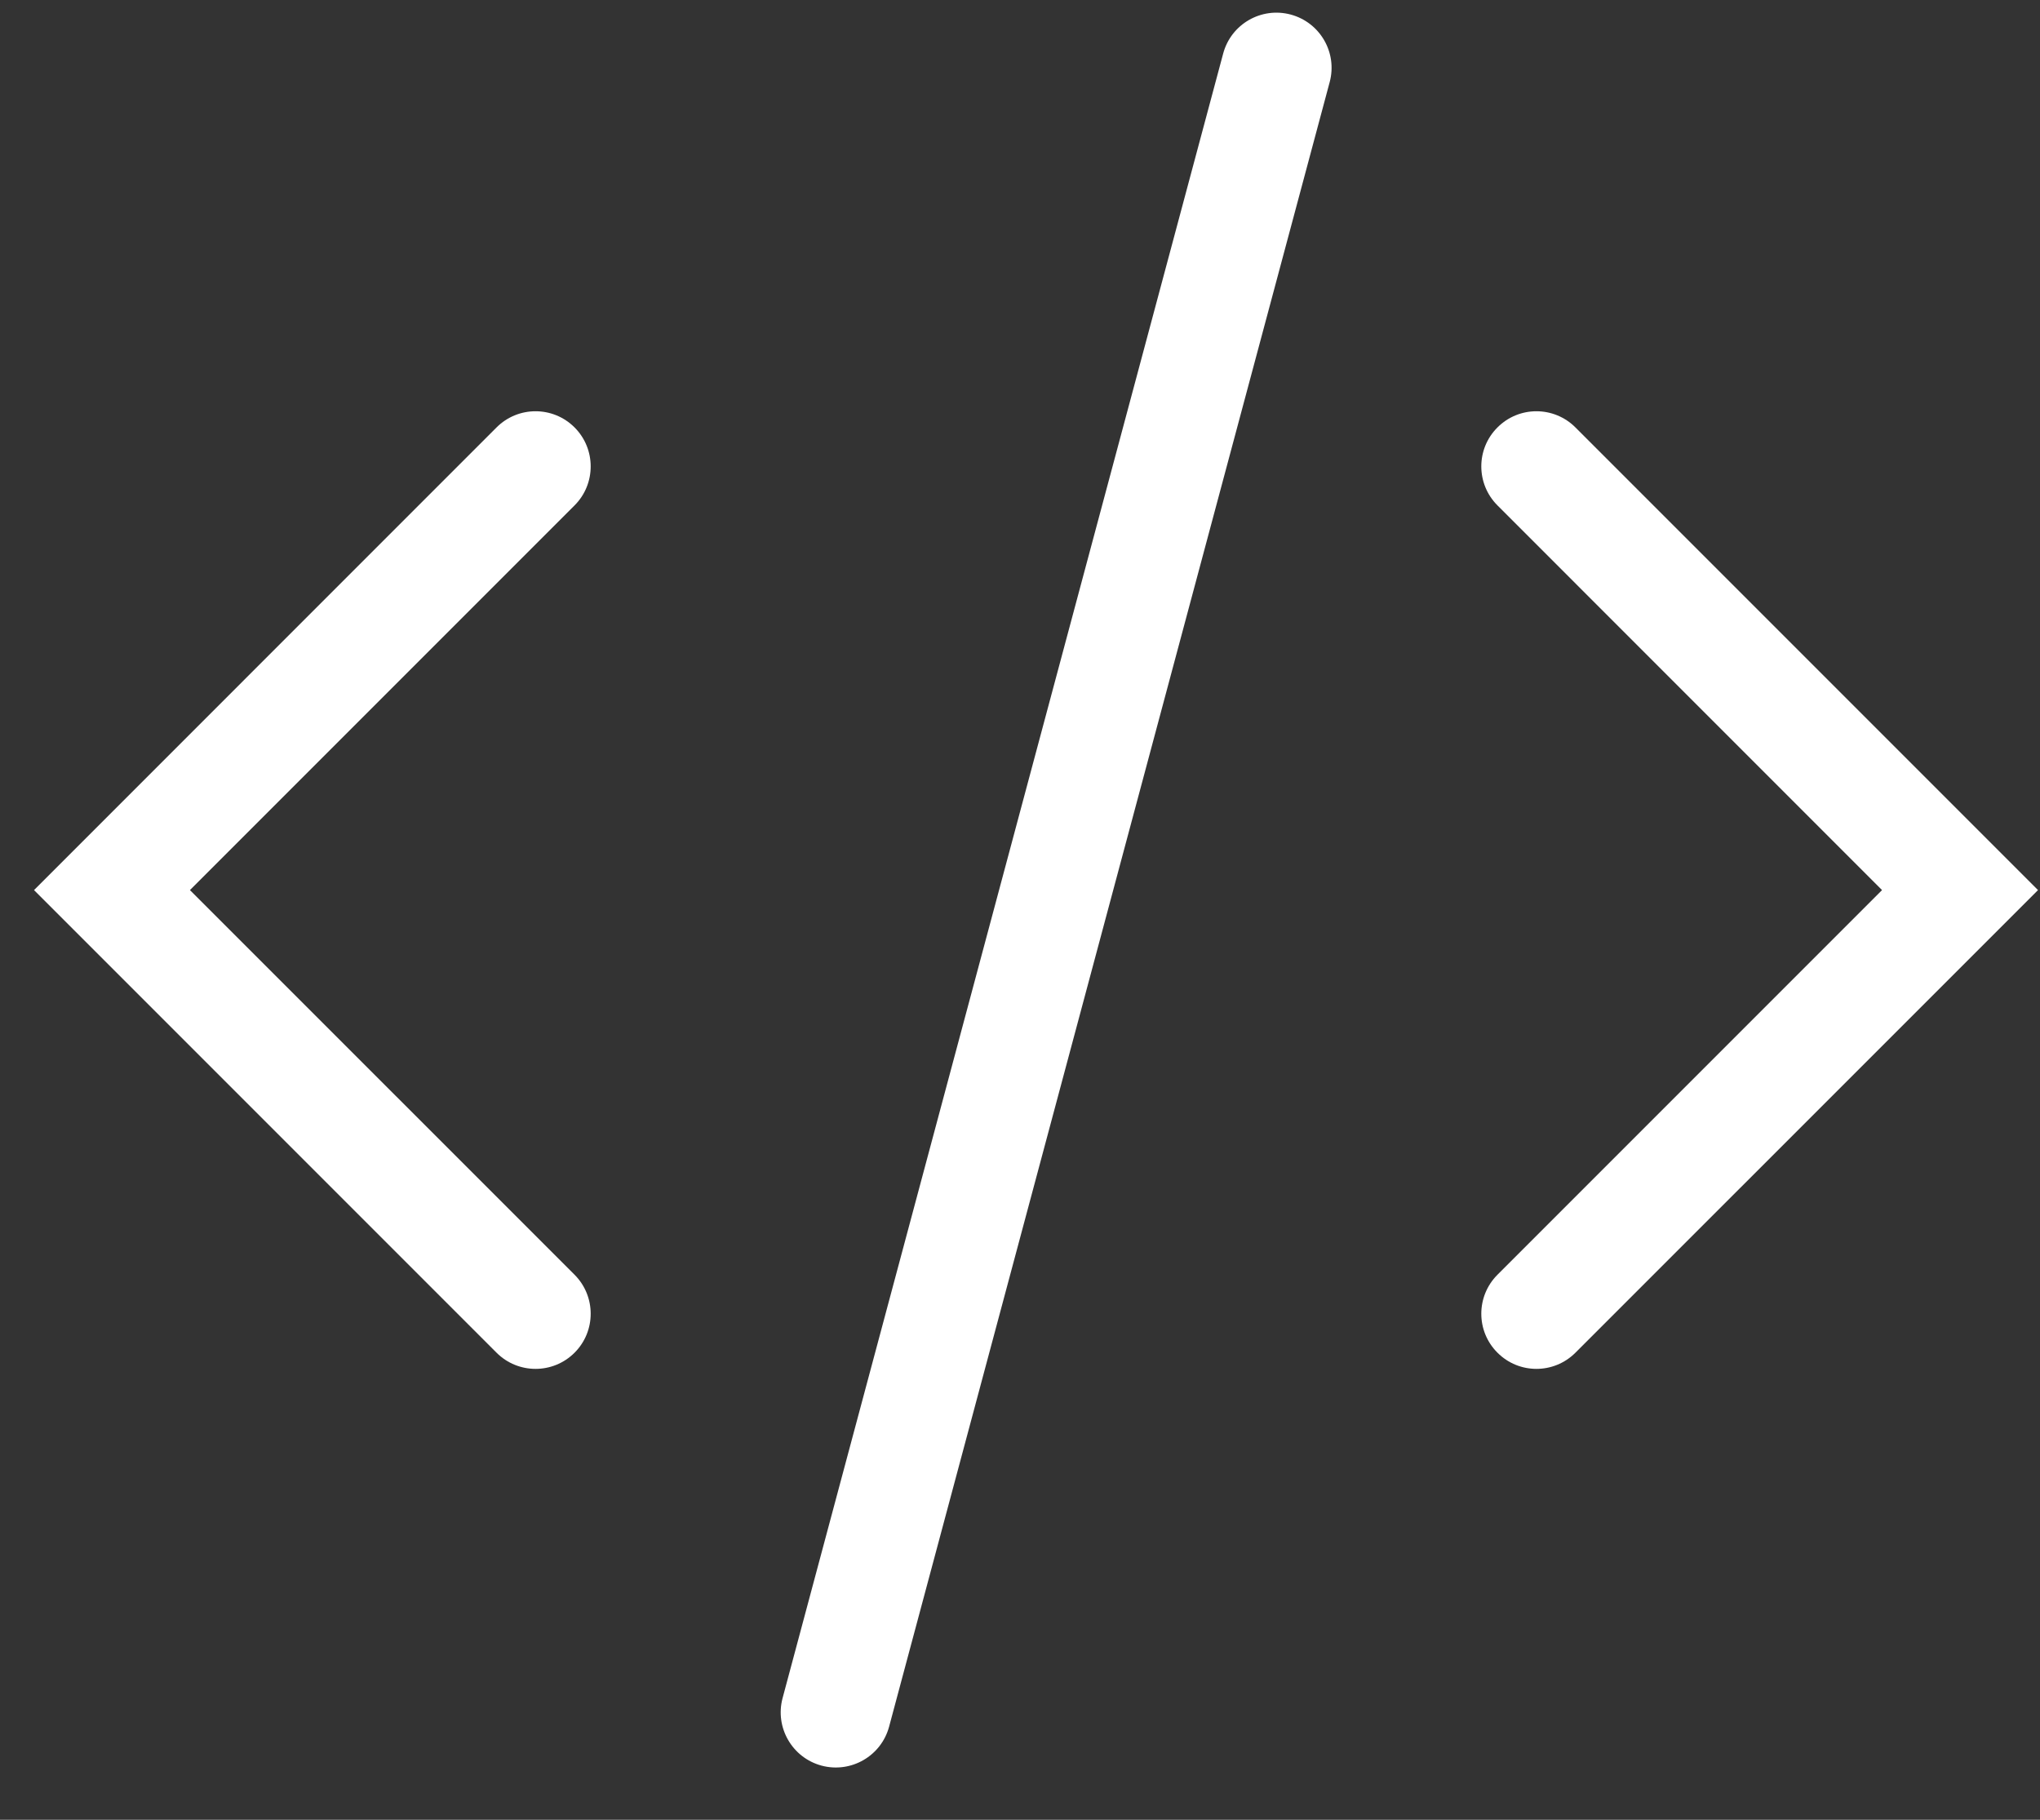 <svg width="37" height="33" viewBox="0 0 37 33" fill="none" xmlns="http://www.w3.org/2000/svg">
<rect x="0" y="0" width="37" height="33" fill="#333333" stroke="none"/>
<path fill-rule="evenodd" clip-rule="evenodd" d="M14.194 30.793C14.051 31.326 14.368 31.875 14.901 32.018C15.435 32.16 15.983 31.844 16.126 31.311L24.117 1.488C24.26 0.955 23.943 0.407 23.41 0.264C22.876 0.121 22.328 0.437 22.185 0.971L14.194 30.793ZM27.16 7.751C27.55 7.36 28.183 7.36 28.574 7.751L36.257 15.434L36.964 16.141L36.257 16.848L28.574 24.53C28.183 24.921 27.55 24.921 27.16 24.53C26.769 24.14 26.769 23.507 27.16 23.116L34.135 16.141L27.16 9.165C26.769 8.774 26.769 8.141 27.16 7.751ZM10.421 24.53C10.03 24.921 9.397 24.921 9.006 24.53L1.324 16.848L0.617 16.141L1.324 15.434L9.006 7.751C9.397 7.36 10.03 7.36 10.421 7.751C10.811 8.141 10.811 8.775 10.421 9.165L3.445 16.141L10.421 23.116C10.811 23.507 10.811 24.14 10.421 24.53Z" fill="white"/>
</svg>
